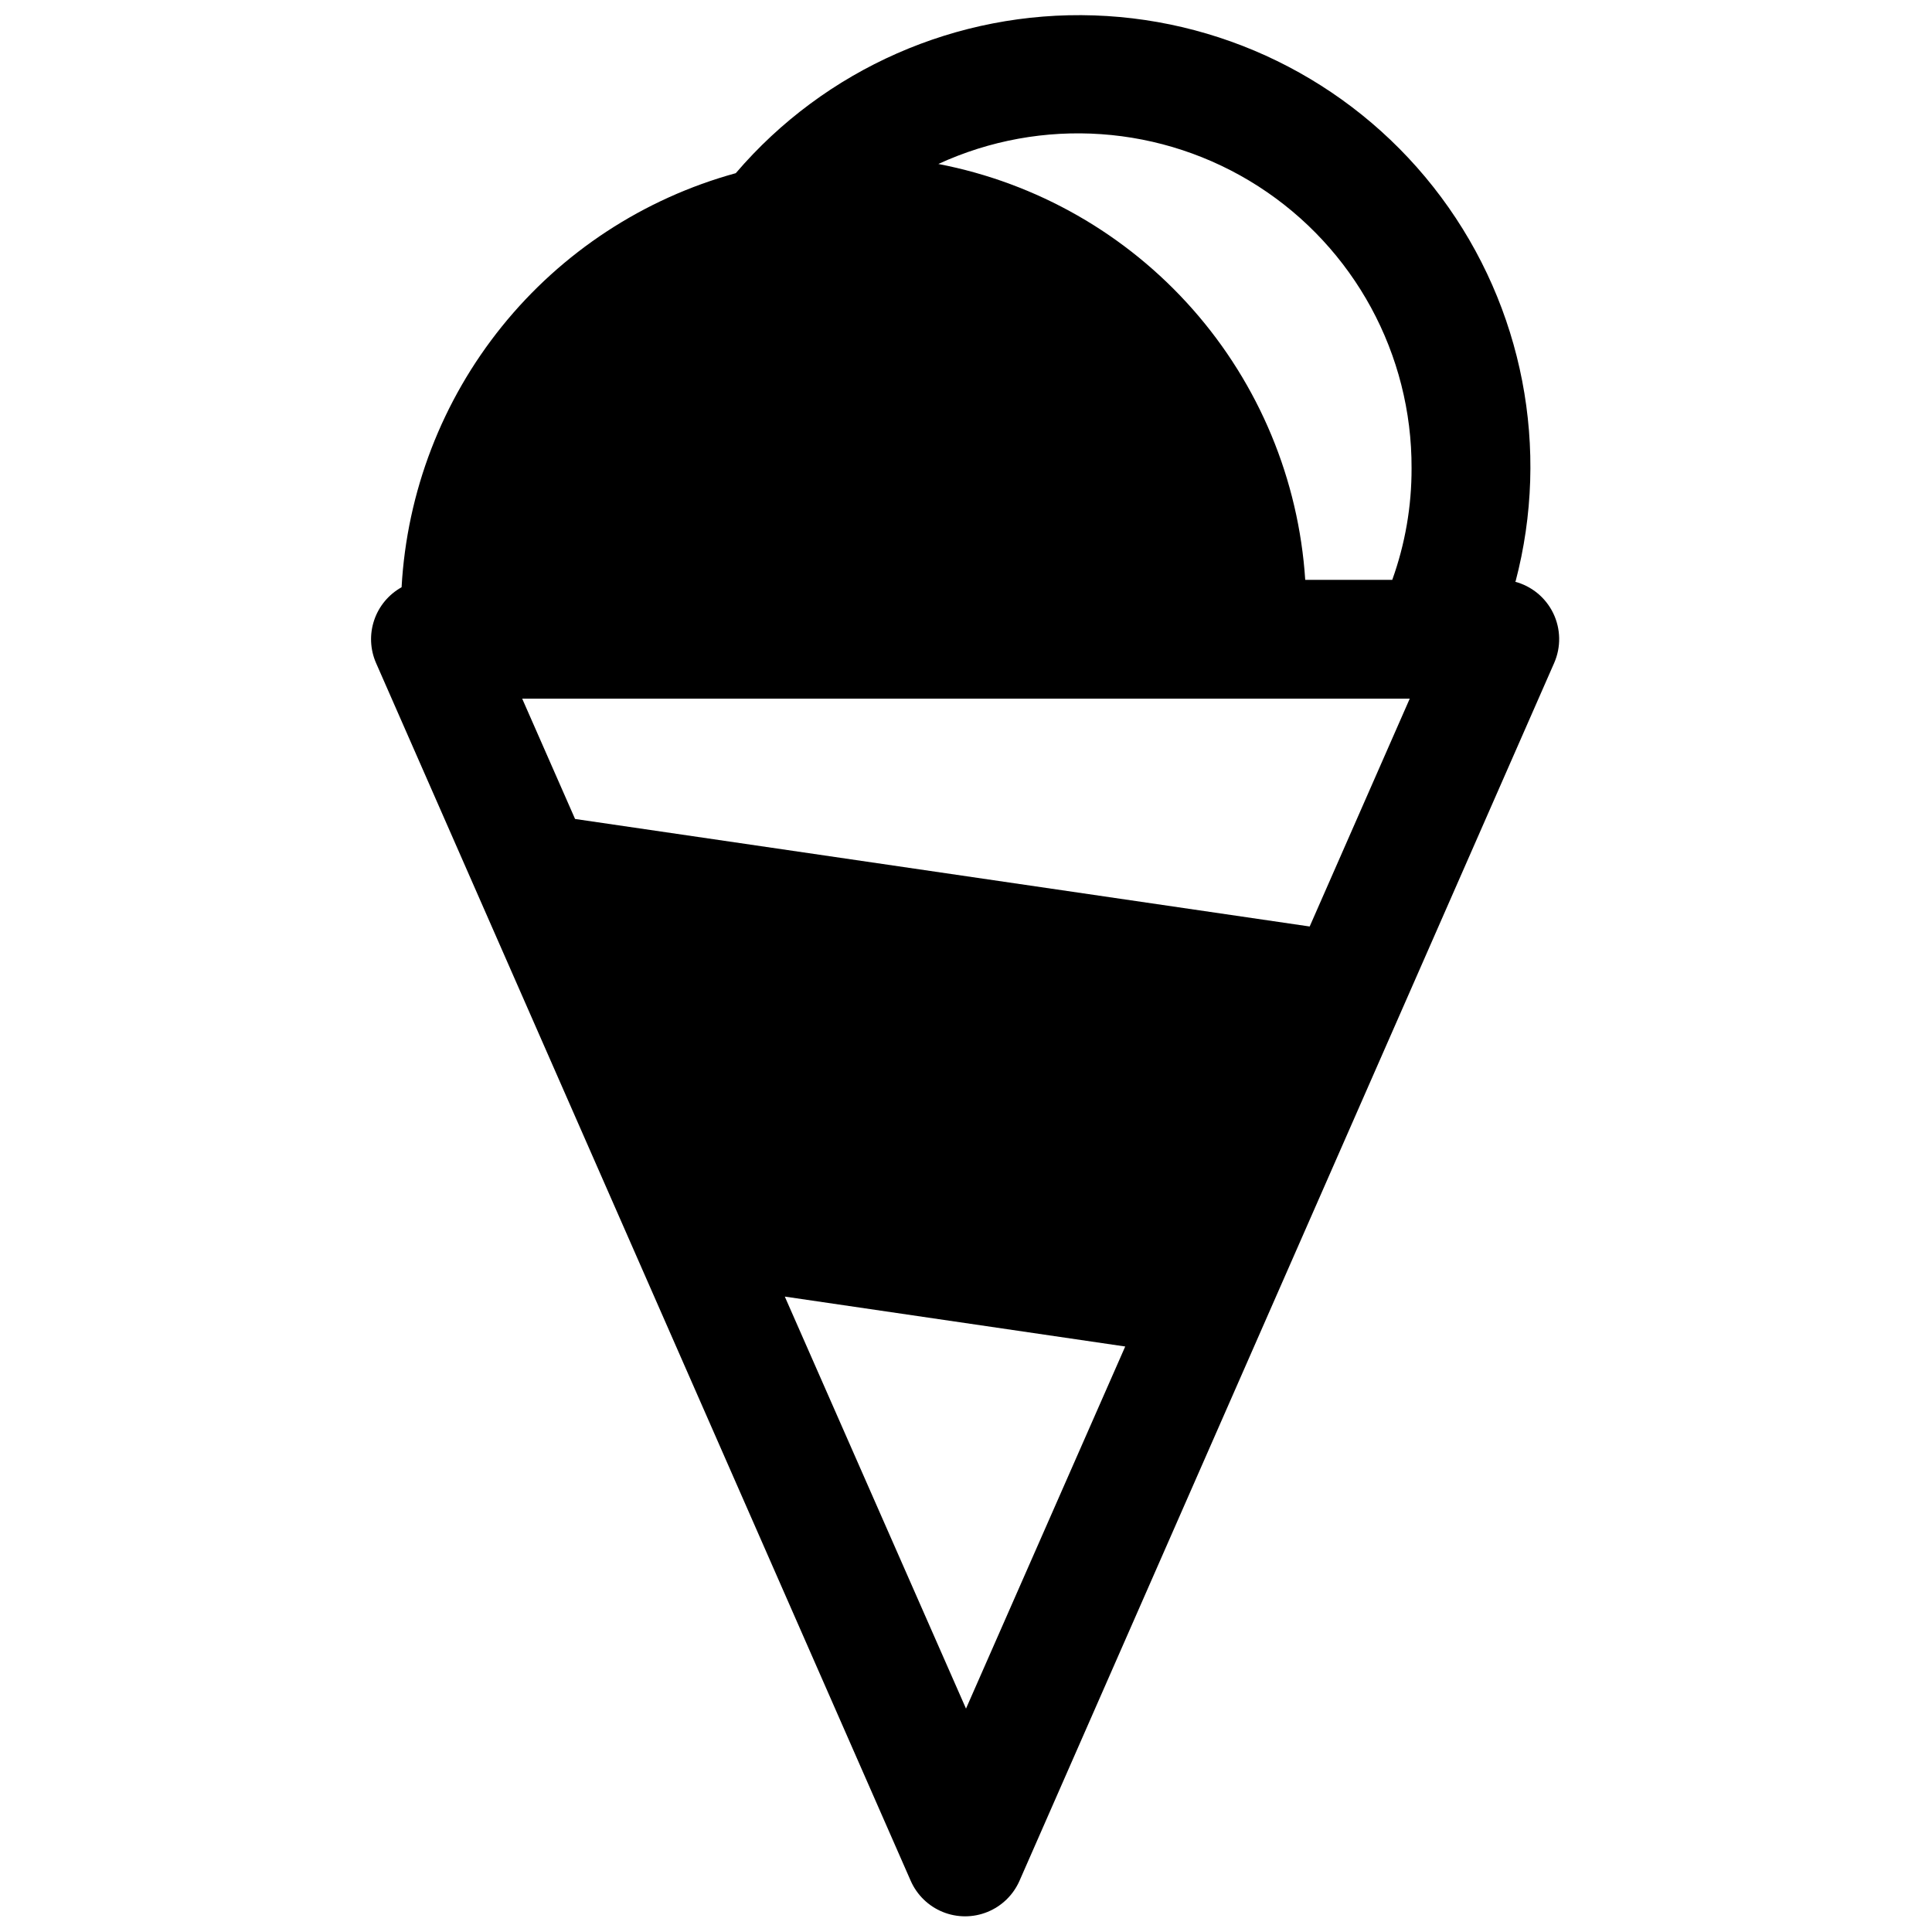 <?xml version="1.0" encoding="UTF-8"?>
<!-- Uploaded to: SVG Repo, www.svgrepo.com, Generator: SVG Repo Mixer Tools -->
<svg width="800px" height="800px" version="1.1" viewBox="144 144 512 512" xmlns="http://www.w3.org/2000/svg">
 <defs>
  <clipPath id="a">
   <path d="m242 148.09h316v503.81h-316z"/>
  </clipPath>
 </defs>
 <g clip-path="url(#a)">
  <path d="m545.63 298.13c9.266-35.195 2.008-72.691-19.719-101.89-21.727-29.199-55.562-46.922-91.934-48.156-36.375-1.234-71.332 14.152-94.988 41.809-24.398 6.707-46.074 20.906-61.965 40.598-15.891 19.691-25.191 43.875-26.598 69.137-3.422 1.906-6.016 5.016-7.266 8.73-1.254 3.711-1.074 7.758 0.496 11.344l141.7 322.75c1.652 3.746 4.699 6.699 8.492 8.238 3.793 1.539 8.035 1.539 11.828 0 3.797-1.539 6.84-4.492 8.492-8.238l141.7-322.75c1.855-4.227 1.762-9.051-0.25-13.203-2.016-4.152-5.75-7.207-10.219-8.367zm-145.63 298.67-48.02-109.19 90.215 13.227zm91.078-207.27-194.68-28.496-14.012-31.883h235.21zm21.883-91.863h-23.062c-1.734-26.539-12.215-51.75-29.809-71.691-17.59-19.945-41.301-33.488-67.414-38.52 27.426-12.637 59.402-10.402 84.805 5.926 25.398 16.328 40.707 44.488 40.598 74.684 0.031 10.09-1.699 20.105-5.117 29.602z"/>
 </g>
</svg>
